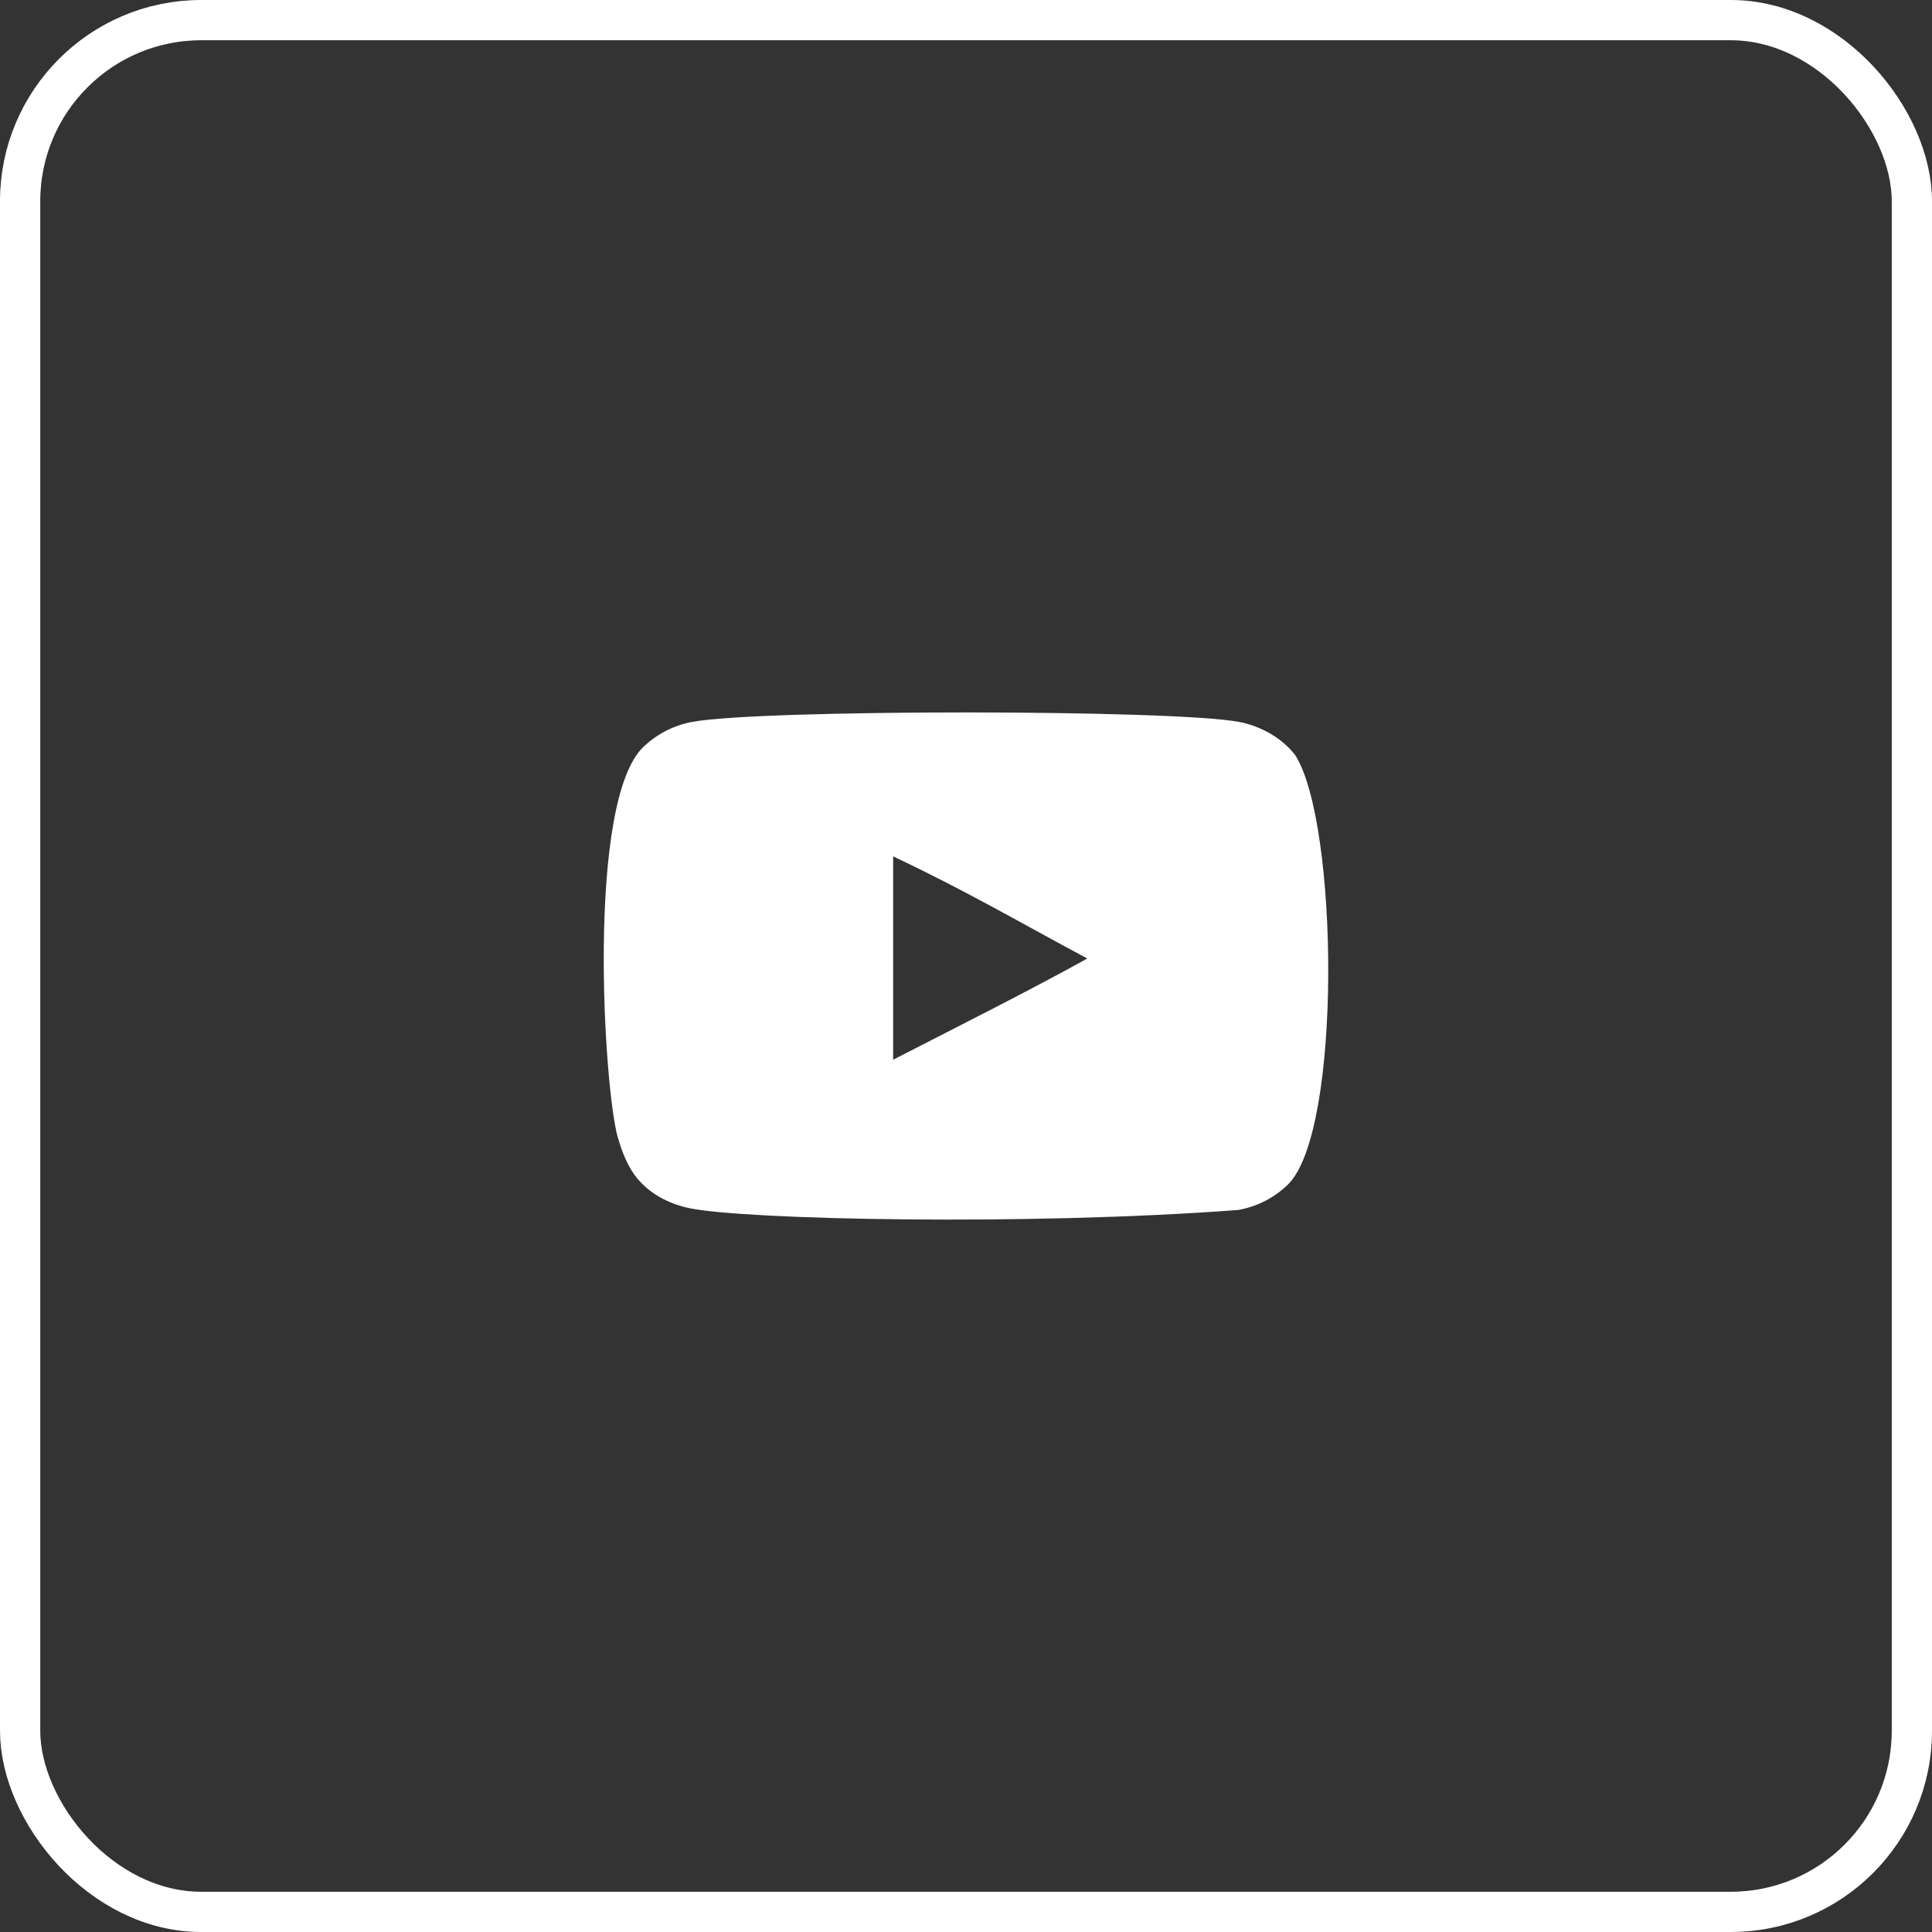 <?xml version="1.0" encoding="UTF-8"?> <svg xmlns="http://www.w3.org/2000/svg" width="48" height="48" viewBox="0 0 48 48" fill="none"><rect x="0" y="0" width="48" height="48" fill="#333333" stroke="none"/><rect x="0.5" y="0.5" width="47" height="47" rx="4.5" stroke="white"></rect><g clip-path="url(#clip0_4010_4)"><path fill-rule="evenodd" clip-rule="evenodd" d="M22.19 26.328V21.277C23.983 22.121 25.371 22.936 27.014 23.814C25.659 24.566 23.983 25.409 22.19 26.328ZM32.182 18.765C31.873 18.358 31.346 18.041 30.784 17.936C29.135 17.622 18.844 17.621 17.195 17.936C16.745 18.02 16.345 18.224 16 18.541C14.55 19.887 15.004 27.107 15.354 28.276C15.501 28.782 15.691 29.148 15.93 29.387C16.239 29.704 16.661 29.922 17.146 30.02C18.504 30.301 25.501 30.458 30.756 30.062C31.24 29.978 31.668 29.753 32.006 29.422C33.347 28.081 33.256 20.456 32.182 18.765Z" fill="white"></path></g><defs><clipPath id="clip0_4010_4"><rect width="18" height="18" fill="white" transform="translate(15 15)"></rect></clipPath></defs></svg> 